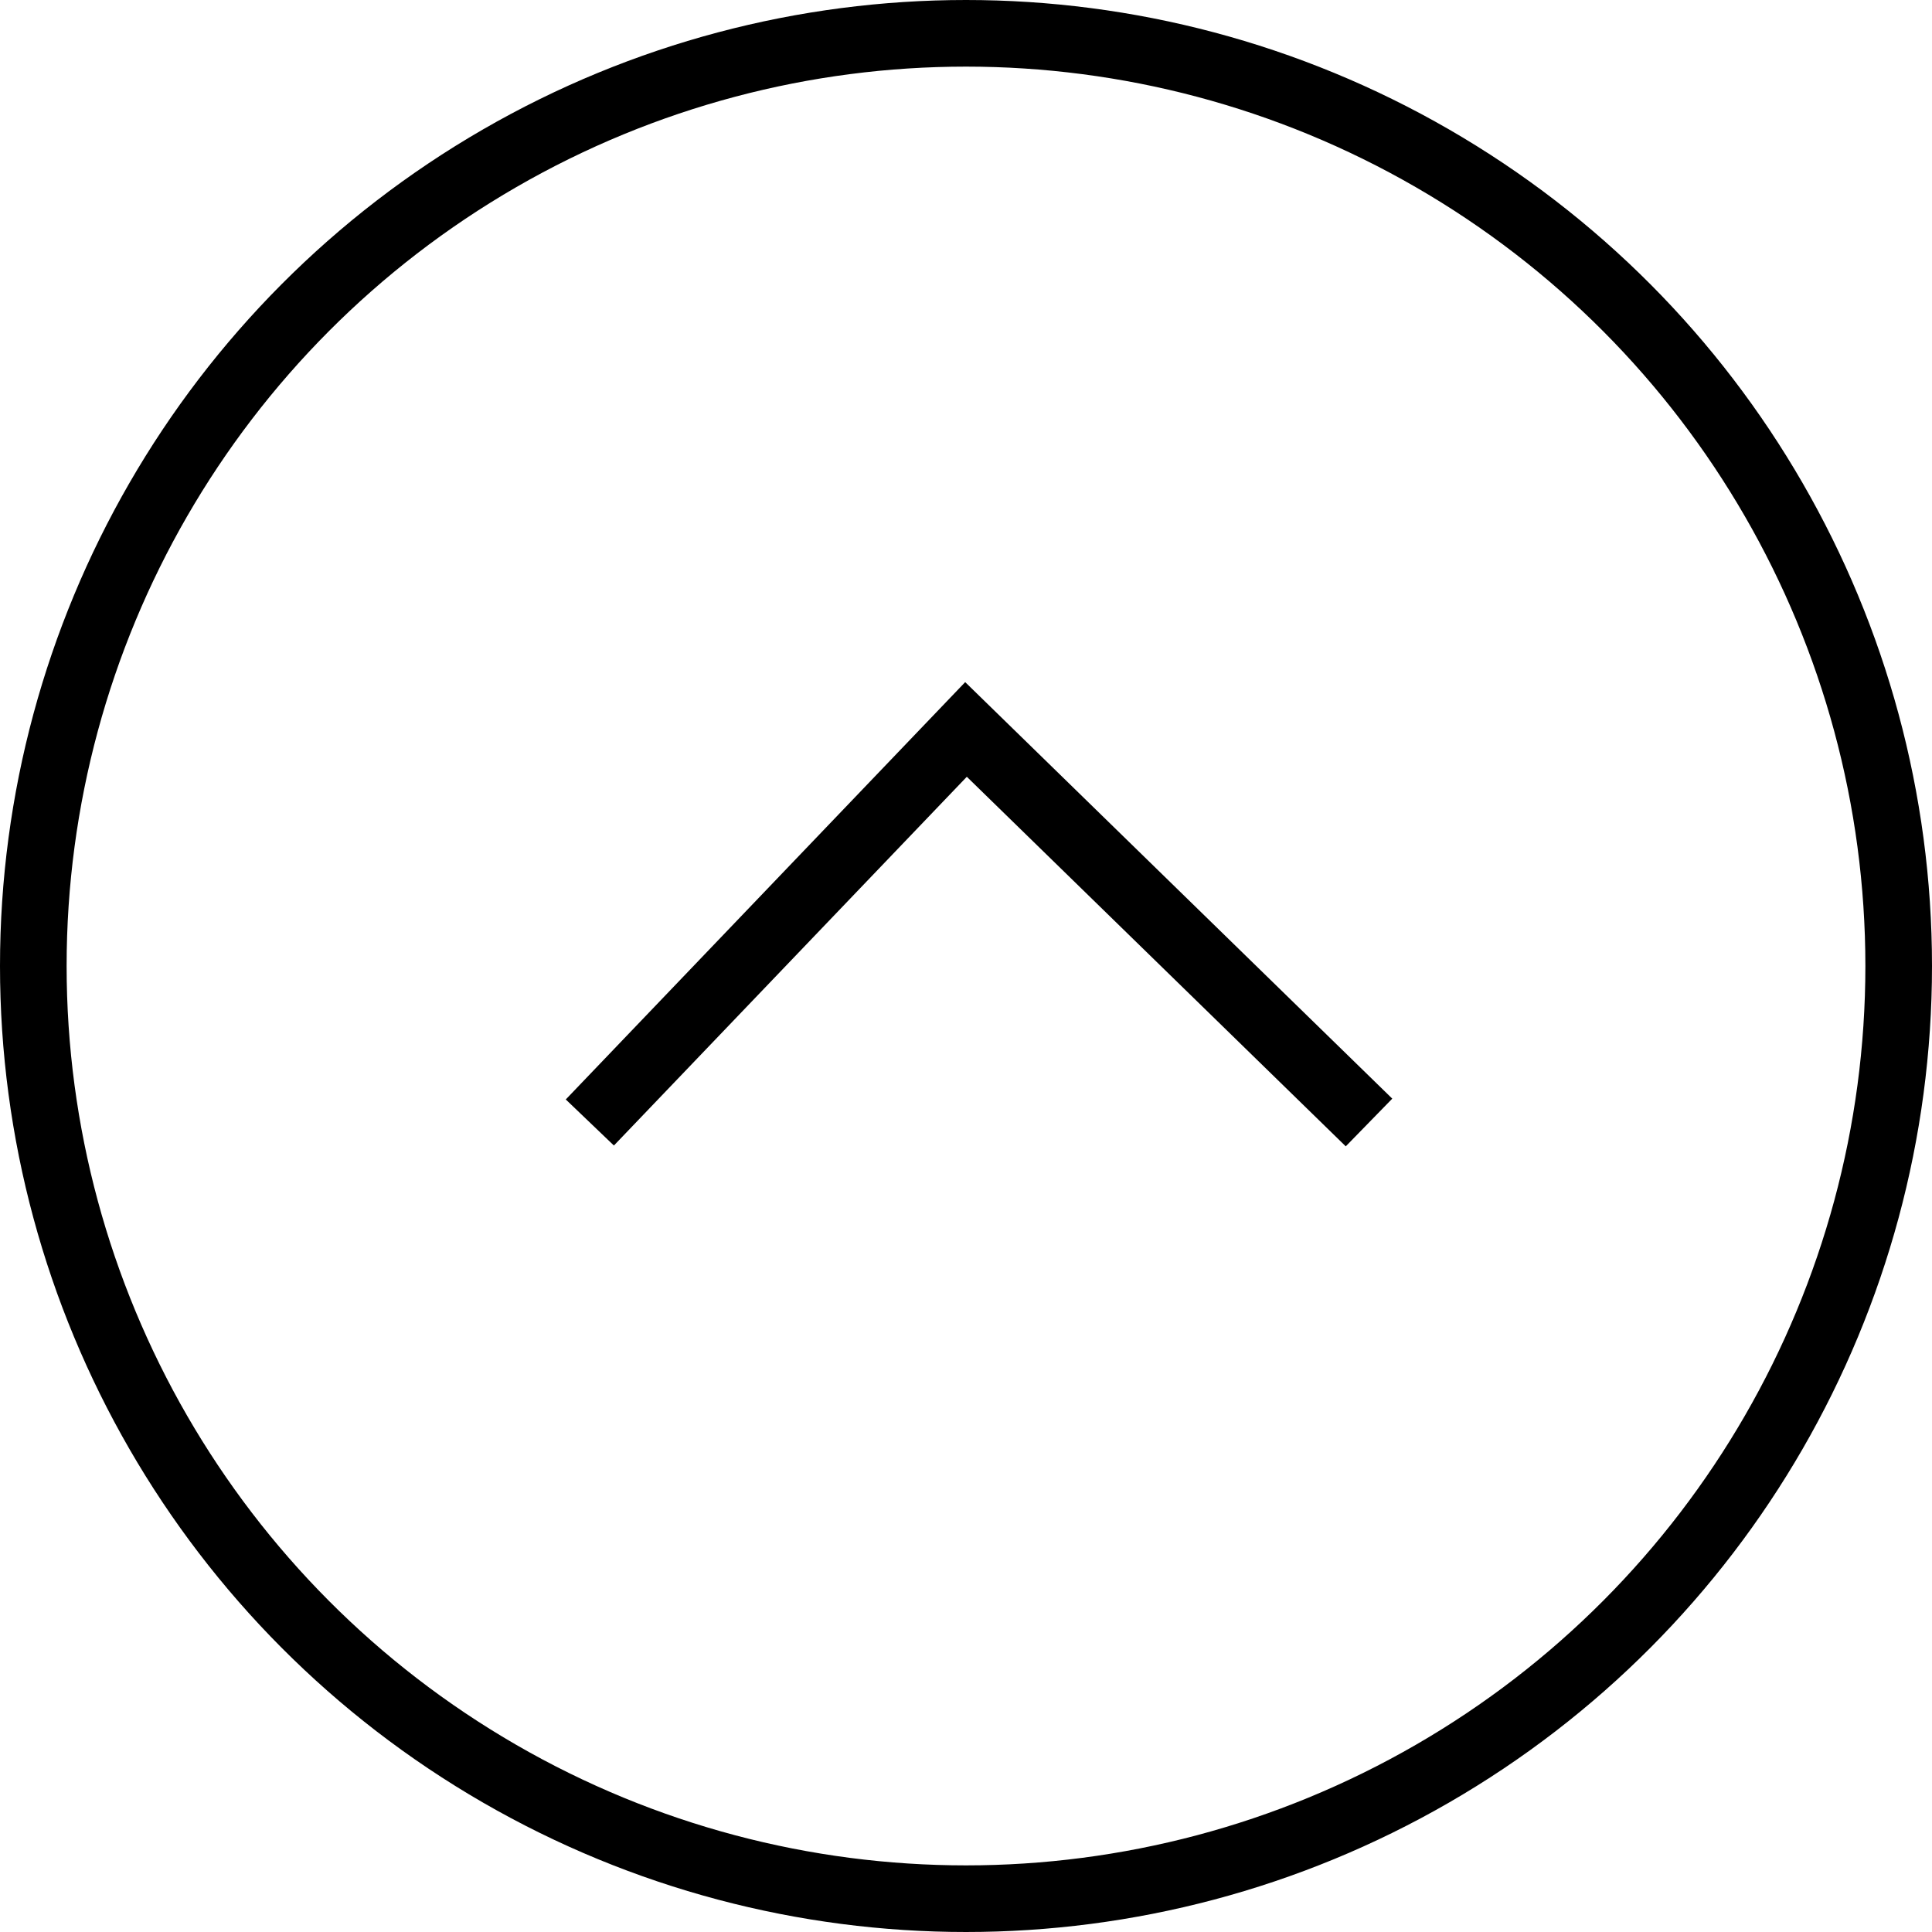 <?xml version="1.0" encoding="utf-8"?>
<!-- Generator: Adobe Illustrator 16.0.3, SVG Export Plug-In . SVG Version: 6.00 Build 0)  -->
<!DOCTYPE svg PUBLIC "-//W3C//DTD SVG 1.1//EN" "http://www.w3.org/Graphics/SVG/1.1/DTD/svg11.dtd">
<svg version="1.1" id="レイヤー_1" xmlns="http://www.w3.org/2000/svg" xmlns:xlink="http://www.w3.org/1999/xlink" x="0px"
	 y="0px" width="87px" height="87px" viewBox="0 0 87 87" enable-background="new 0 0 87 87" xml:space="preserve">
<g>
	<circle fill="none" stroke="#000000" stroke-width="3" stroke-miterlimit="10" cx="43.5" cy="43.5" r="42"/>
	<polyline fill="none" stroke="#000000" stroke-width="3" stroke-miterlimit="10" points="26.561,50.547 43.5,32.848 61.648,50.547 
			"/>
</g>
</svg>

